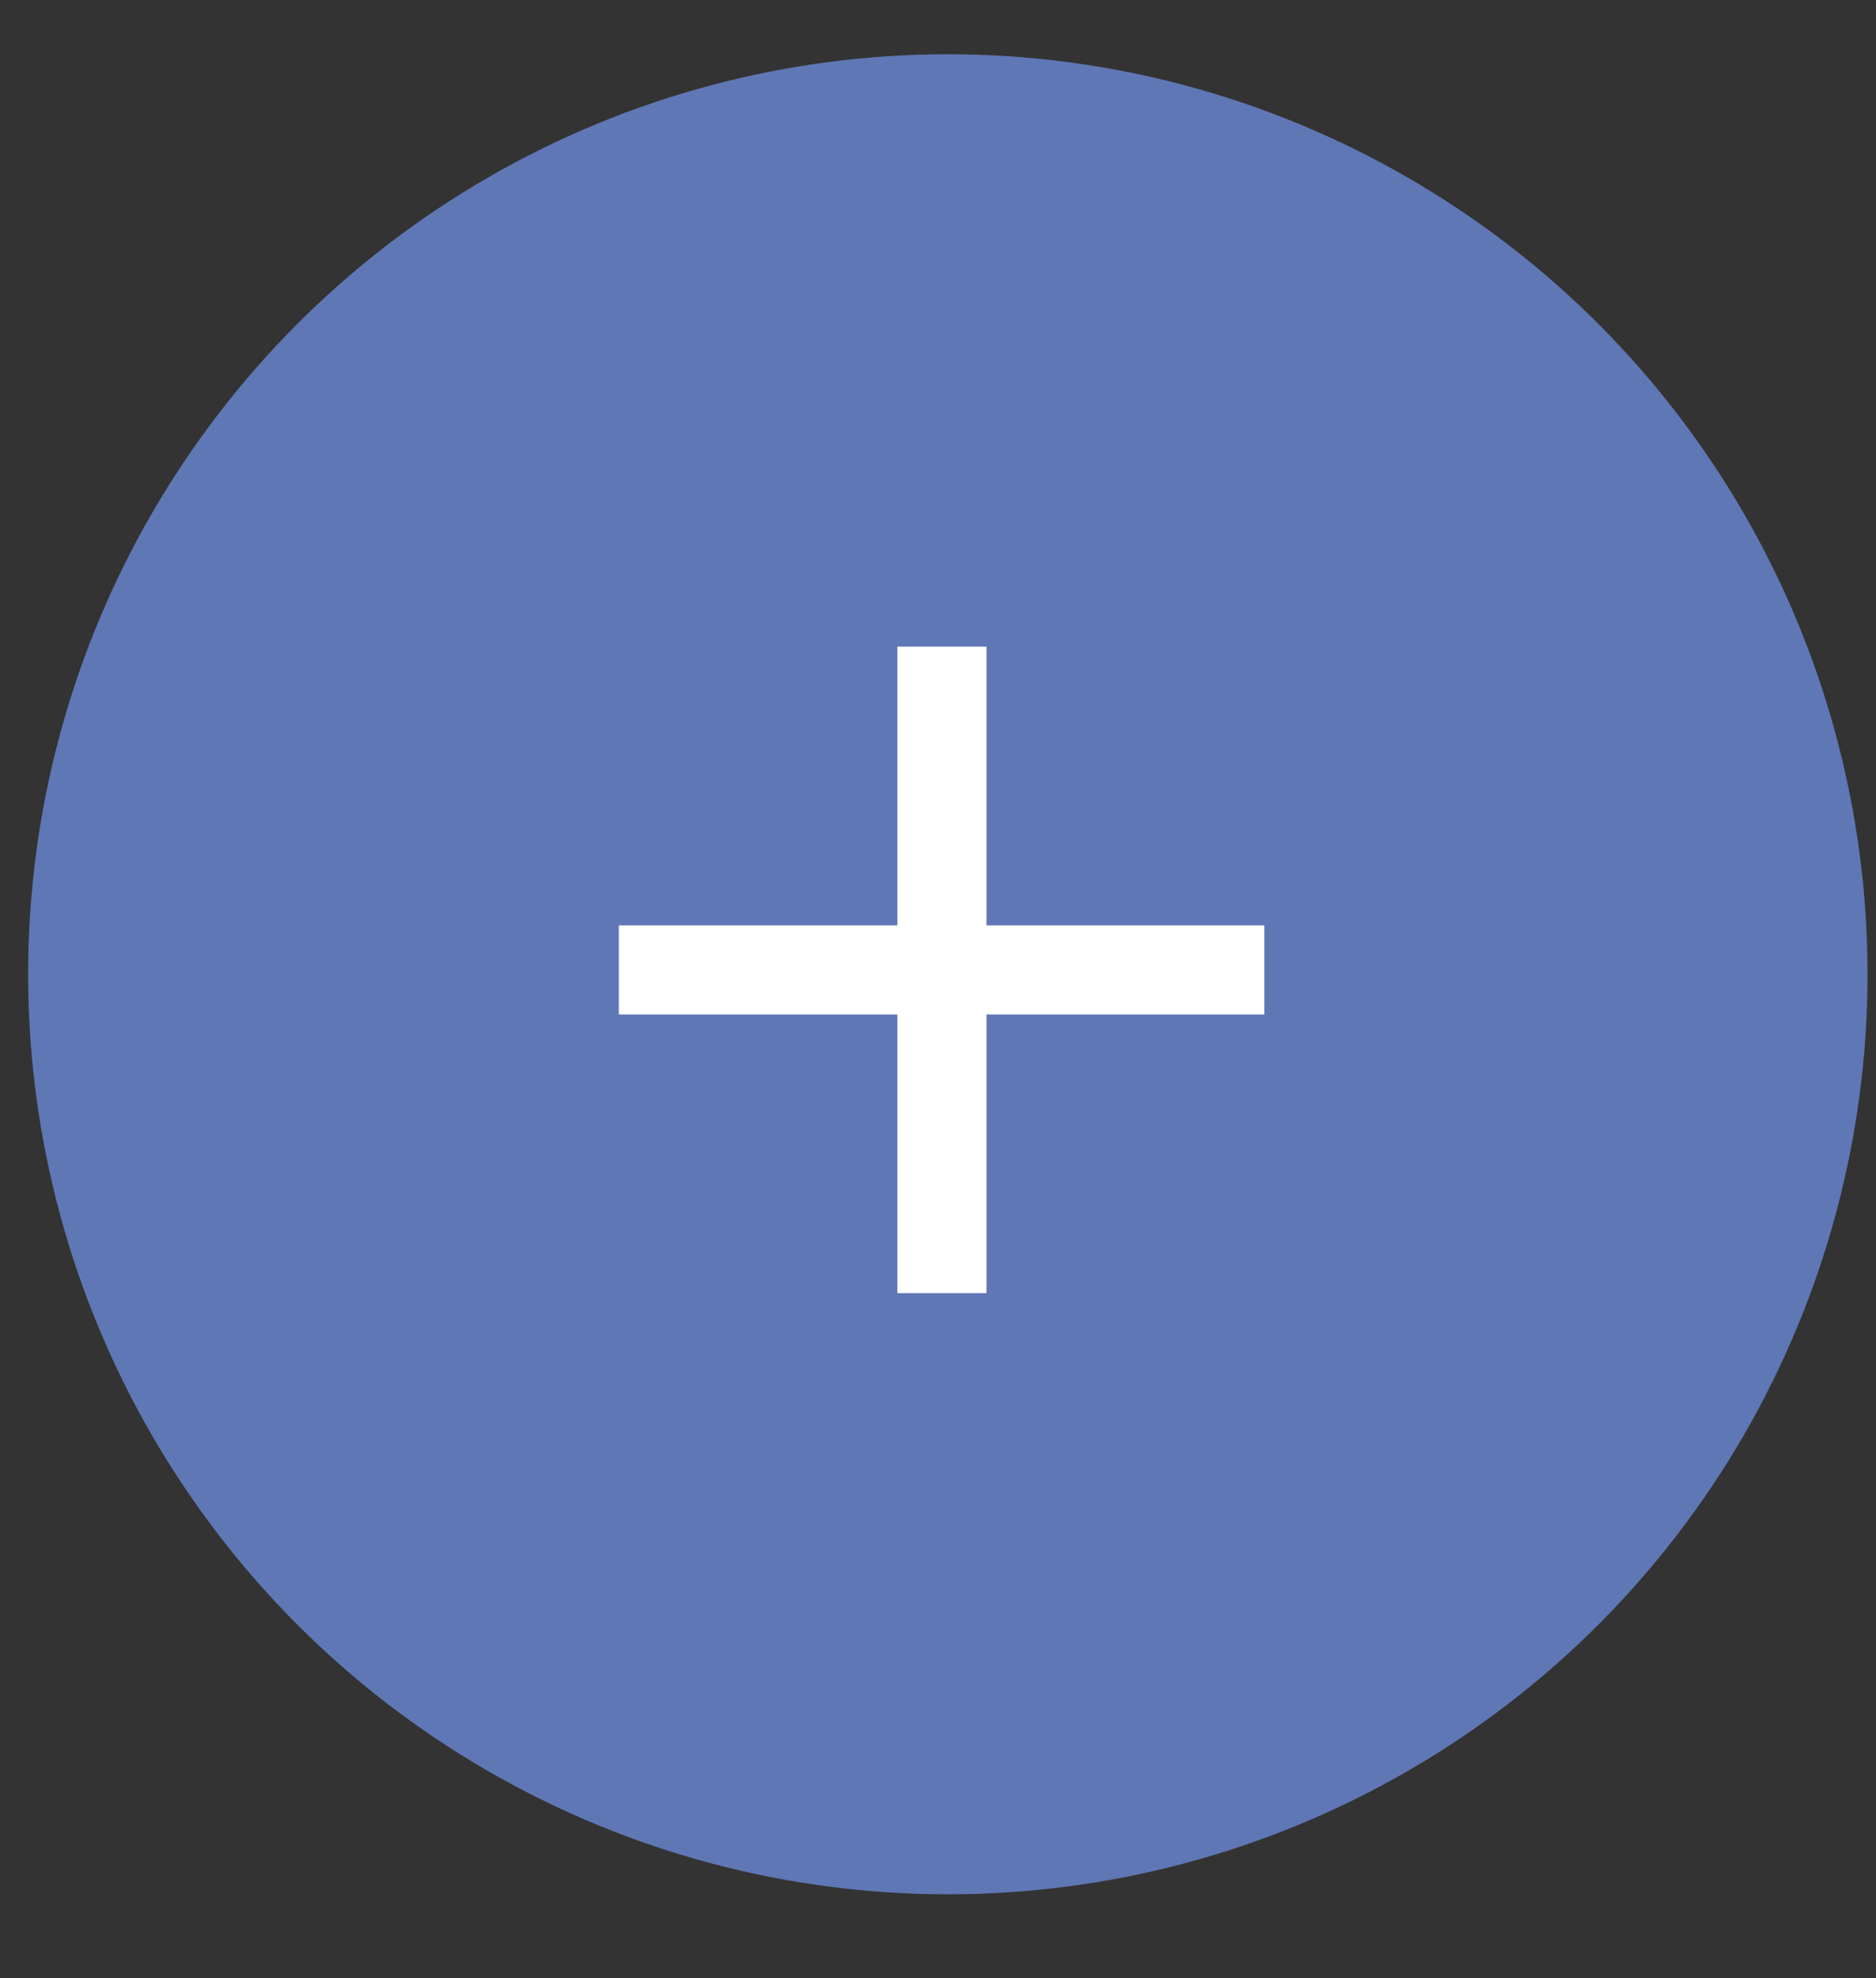 <?xml version="1.0" encoding="UTF-8"?> <svg xmlns="http://www.w3.org/2000/svg" width="37" height="39" viewBox="0 0 37 39" fill="none"><rect x="0" y="0" width="37" height="39" fill="#333333" stroke="none"/> <circle cx="18.694" cy="19.209" r="18.139" fill="#5F77B5"></circle> <path d="M19.456 25.495H17.699V20.001H12.205V18.244H17.699V12.749H19.456V18.244H24.936V20.001H19.456V25.495Z" fill="white"></path> </svg> 